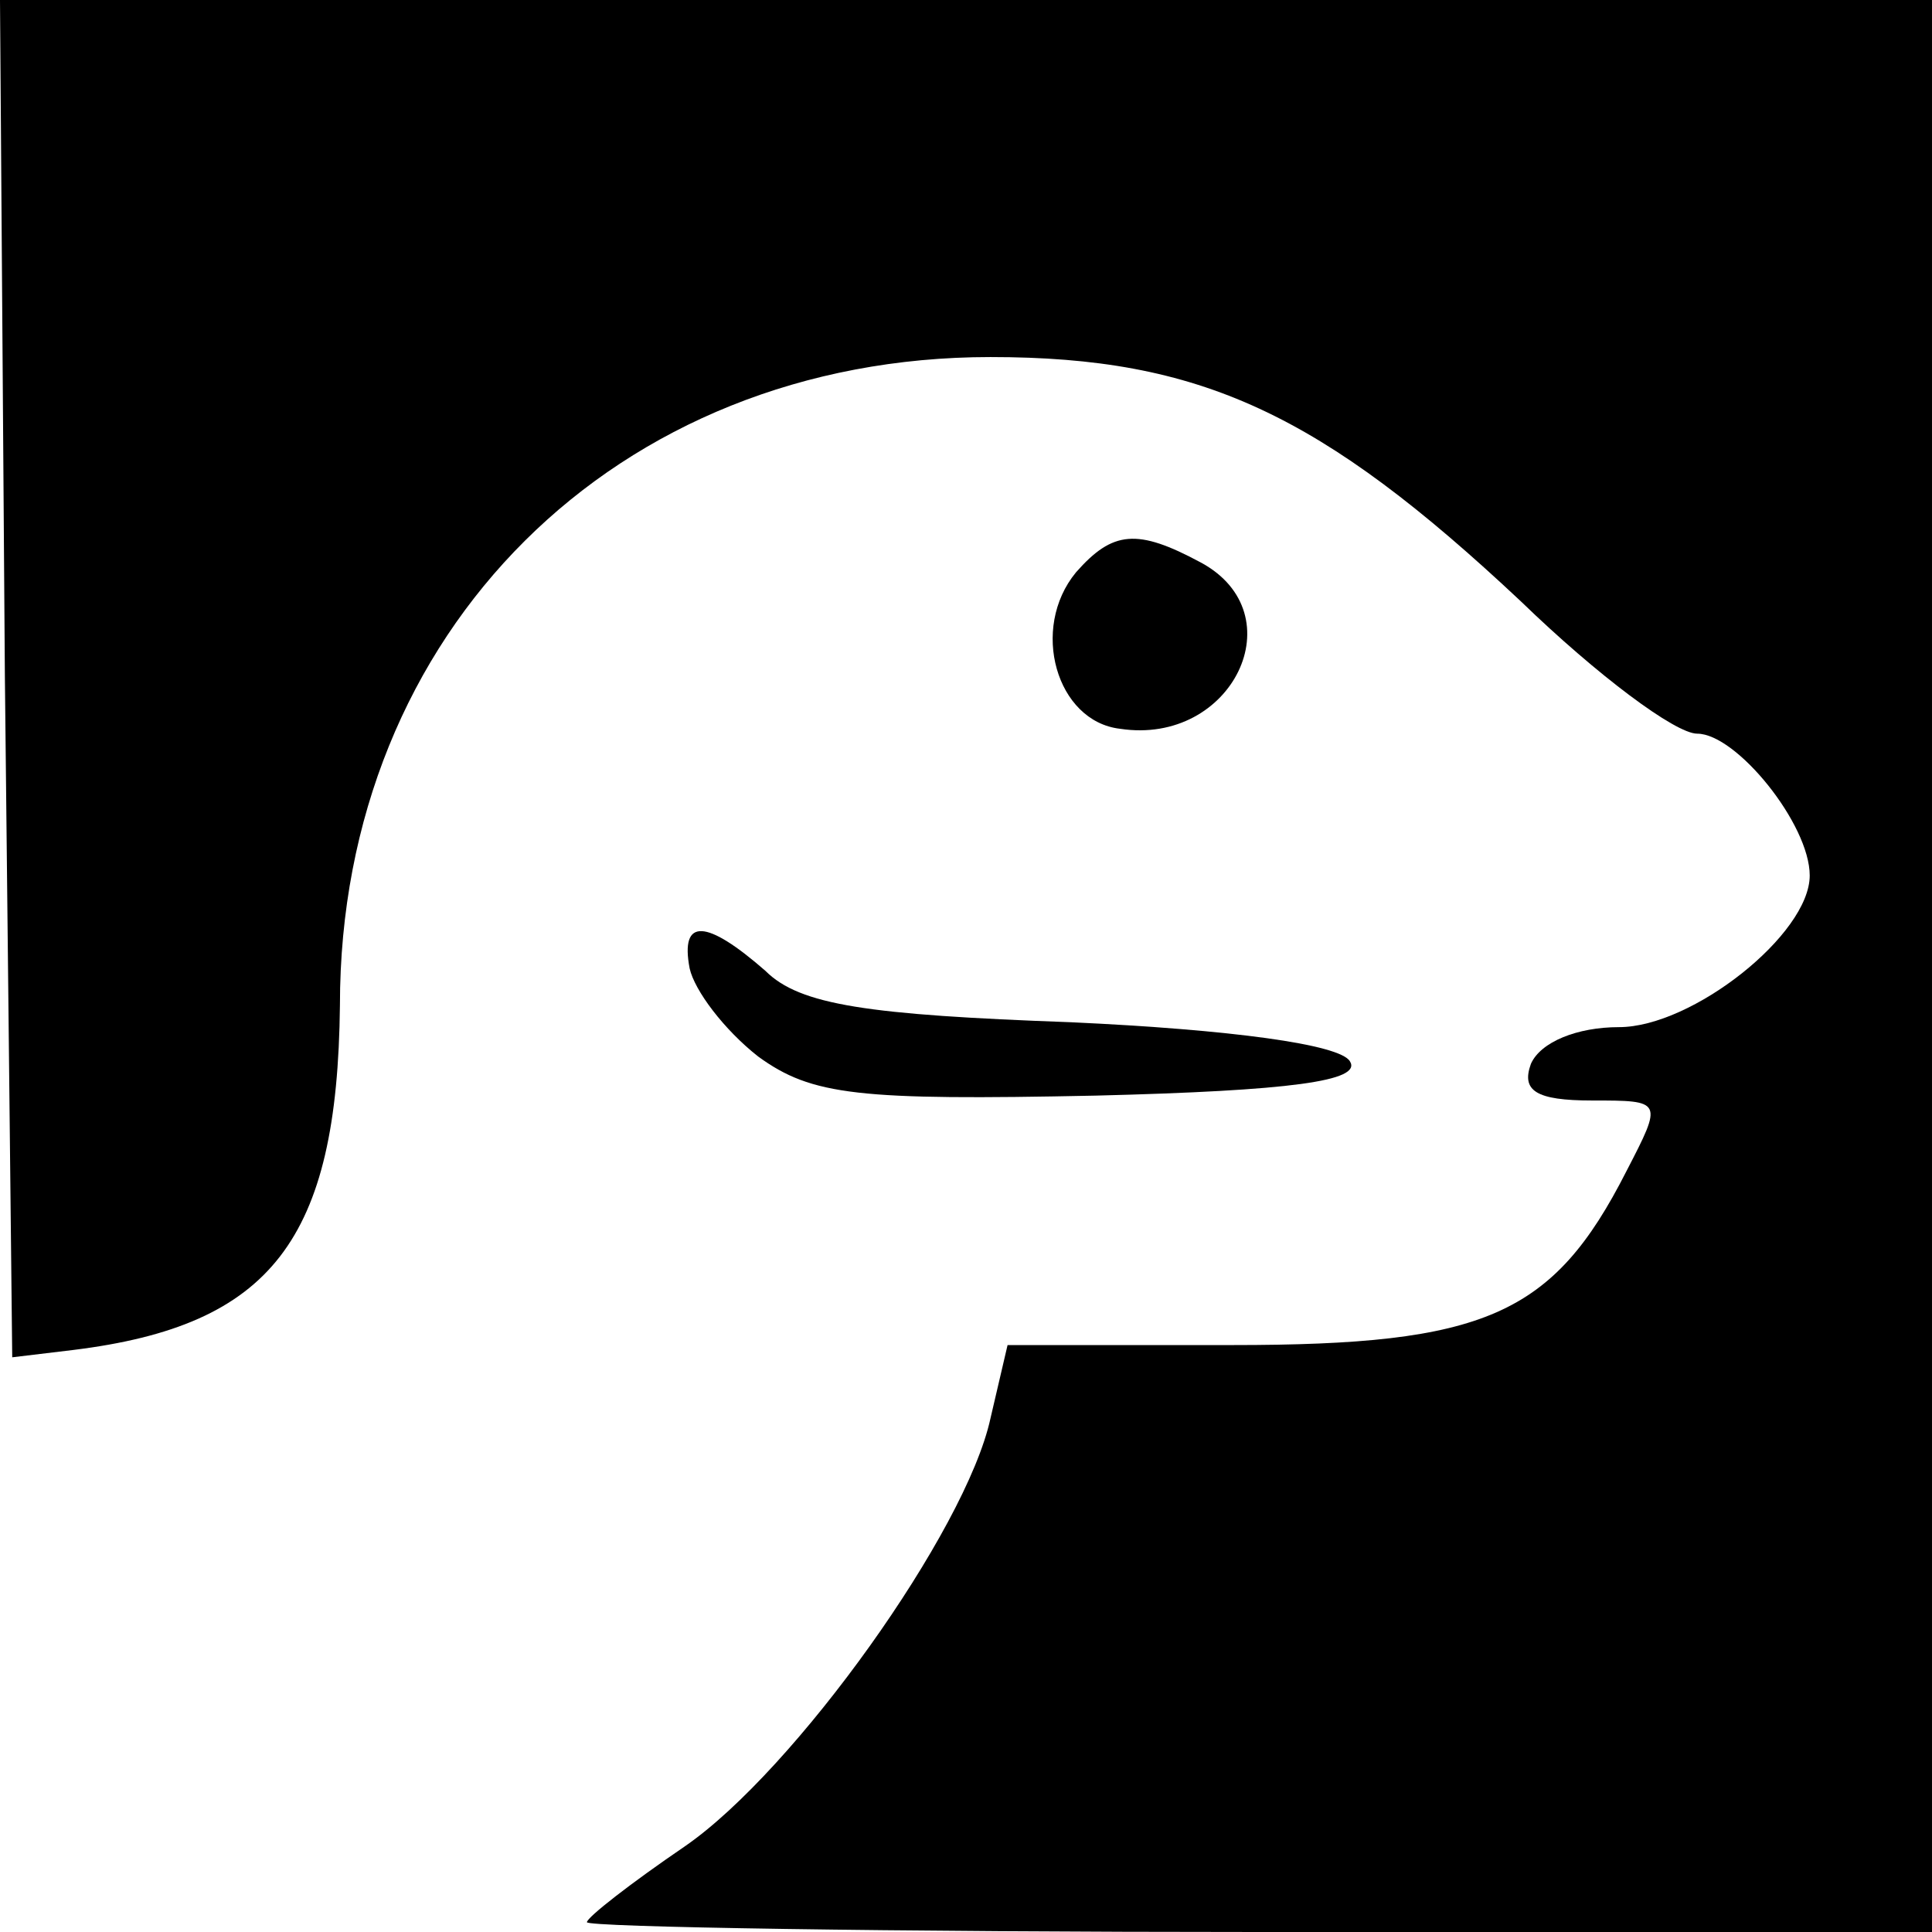 <?xml version="1.0" standalone="no"?>
<!DOCTYPE svg PUBLIC "-//W3C//DTD SVG 20010904//EN"
 "http://www.w3.org/TR/2001/REC-SVG-20010904/DTD/svg10.dtd">
<svg version="1.0" xmlns="http://www.w3.org/2000/svg"
 width="79pt" height="79pt" viewBox="0 0 79 79"
 preserveAspectRatio="xMidYMid meet">
<g transform="translate(0,79) scale(0.1,-0.1)"
fill="#000000" stroke="none">
<path d="M2 513 l3 -278 25 3 c81 10 108 45 109 141 0 153 113 265 266 265 86
0 135 -23 217 -100 31 -30 63 -54 72 -54 16 0 46 -37 46 -58 0 -24 -48 -62
-78 -62 -17 0 -32 -6 -36 -15 -4 -11 2 -15 25 -15 29 0 29 0 14 -29 -30 -59
-58 -71 -161 -71 l-92 0 -7 -30 c-10 -46 -80 -144 -125 -175 -22 -15 -40 -29
-40 -31 0 -2 124 -4 275 -4 l275 0 0 395 0 395 -395 0 -395 0 2 -277z"/>
<path d="M440 556 c-19 -23 -8 -61 18 -64 46 -7 72 47 33 68 -26 14 -36 13
-51 -4z"/>
<path d="M282 394 c2 -9 14 -25 28 -36 22 -16 41 -18 138 -16 80 2 109 6 104
14 -4 7 -49 13 -114 16 -83 3 -111 7 -125 21 -24 21 -35 22 -31 1z"/>
</g>
</svg>
